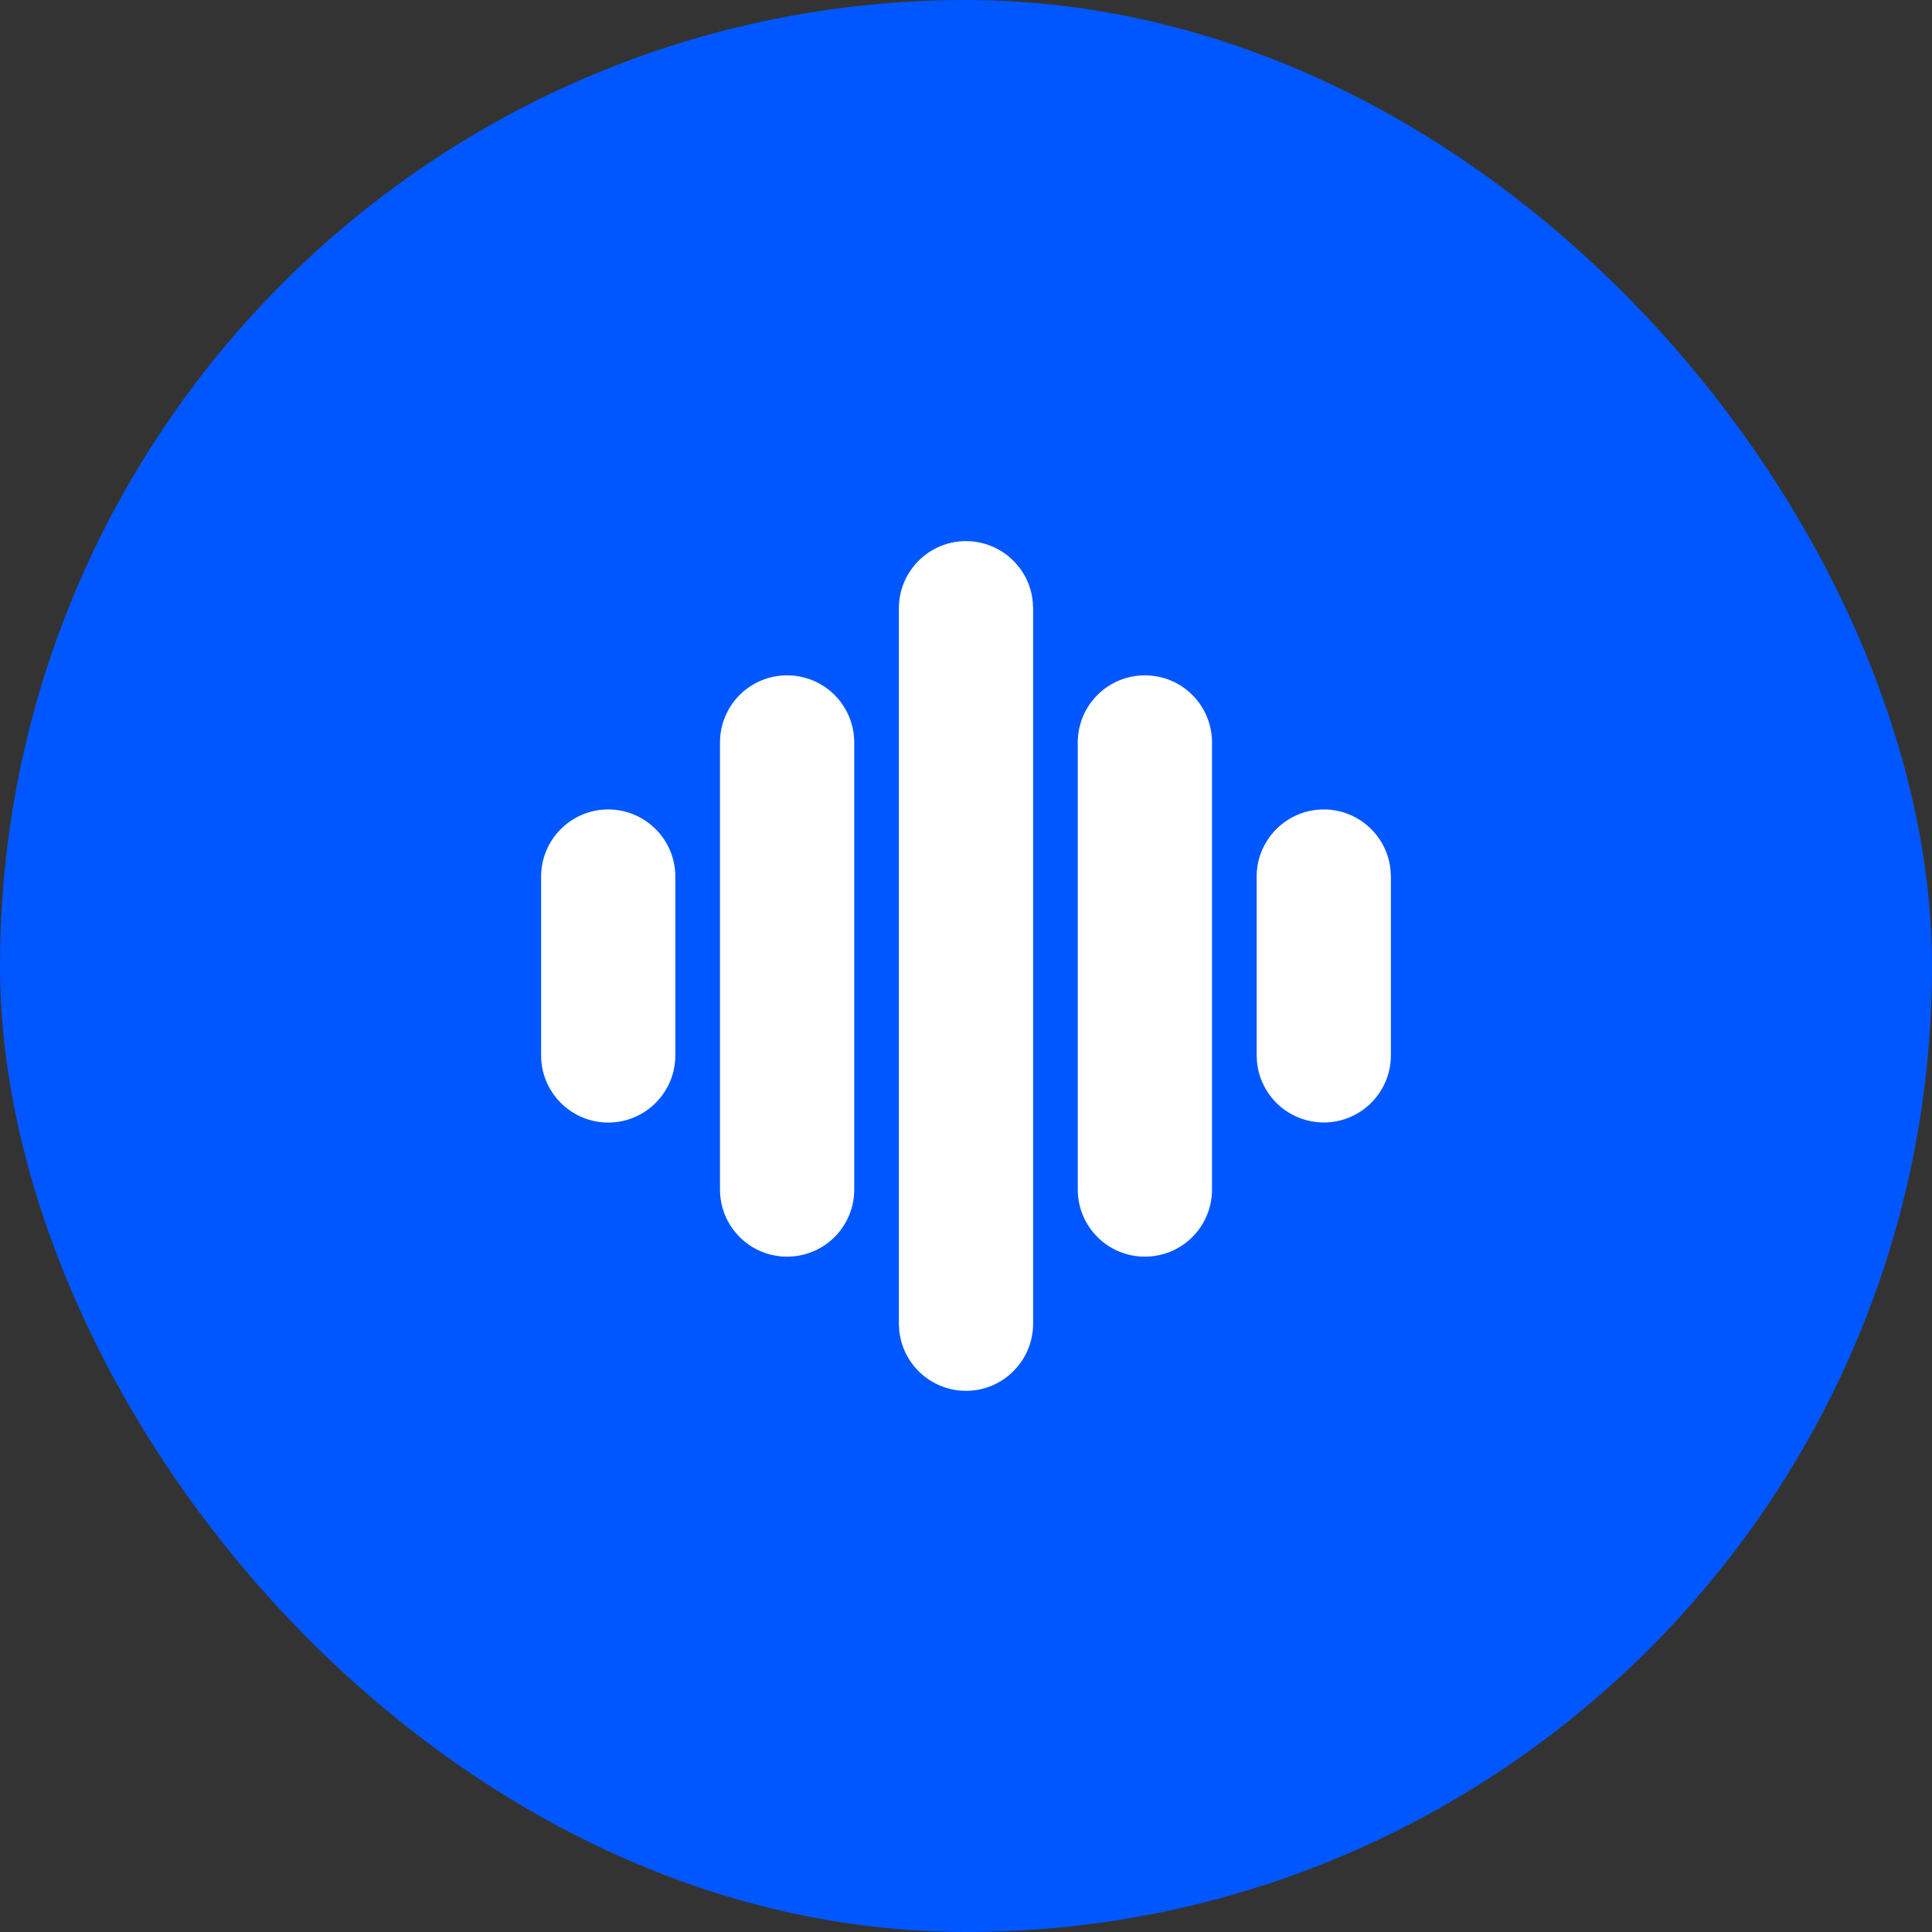 <?xml version="1.0" encoding="UTF-8"?> <svg xmlns="http://www.w3.org/2000/svg" width="27" height="27" viewBox="0 0 27 27" fill="none"><rect x="0" y="0" width="27" height="27" fill="#333333" stroke="none"/><rect x="0.5" y="0.5" width="26" height="26" rx="13" fill="#0057FF"></rect><rect x="0.5" y="0.5" width="26" height="26" rx="13" stroke="#0057FF"></rect><path d="M13.5 7.562C13.733 7.563 13.958 7.649 14.13 7.806C14.303 7.963 14.411 8.178 14.433 8.41L14.438 8.5V18.5C14.437 18.741 14.345 18.972 14.178 19.146C14.012 19.321 13.786 19.424 13.545 19.436C13.305 19.448 13.069 19.366 12.887 19.209C12.705 19.051 12.59 18.83 12.567 18.59L12.562 18.5V8.5C12.562 8.251 12.661 8.013 12.837 7.837C13.013 7.661 13.251 7.562 13.5 7.562ZM11 9.438C11.249 9.438 11.487 9.536 11.663 9.712C11.839 9.888 11.938 10.126 11.938 10.375V16.625C11.938 16.874 11.839 17.112 11.663 17.288C11.487 17.464 11.249 17.562 11 17.562C10.751 17.562 10.513 17.464 10.337 17.288C10.161 17.112 10.062 16.874 10.062 16.625V10.375C10.062 10.126 10.161 9.888 10.337 9.712C10.513 9.536 10.751 9.438 11 9.438ZM16 9.438C16.249 9.438 16.487 9.536 16.663 9.712C16.839 9.888 16.938 10.126 16.938 10.375V16.625C16.938 16.874 16.839 17.112 16.663 17.288C16.487 17.464 16.249 17.562 16 17.562C15.751 17.562 15.513 17.464 15.337 17.288C15.161 17.112 15.062 16.874 15.062 16.625V10.375C15.062 10.126 15.161 9.888 15.337 9.712C15.513 9.536 15.751 9.438 16 9.438ZM8.5 11.312C8.749 11.312 8.987 11.411 9.163 11.587C9.339 11.763 9.438 12.001 9.438 12.25V14.75C9.438 14.999 9.339 15.237 9.163 15.413C8.987 15.589 8.749 15.688 8.5 15.688C8.251 15.688 8.013 15.589 7.837 15.413C7.661 15.237 7.562 14.999 7.562 14.75V12.25C7.562 12.001 7.661 11.763 7.837 11.587C8.013 11.411 8.251 11.312 8.5 11.312ZM18.5 11.312C18.733 11.312 18.958 11.399 19.13 11.556C19.303 11.713 19.411 11.928 19.433 12.16L19.438 12.25V14.75C19.437 14.991 19.345 15.222 19.178 15.396C19.012 15.571 18.785 15.674 18.545 15.686C18.305 15.697 18.069 15.616 17.887 15.459C17.705 15.301 17.59 15.08 17.567 14.84L17.562 14.75V12.25C17.562 12.001 17.661 11.763 17.837 11.587C18.013 11.411 18.251 11.312 18.5 11.312Z" fill="white"></path></svg> 